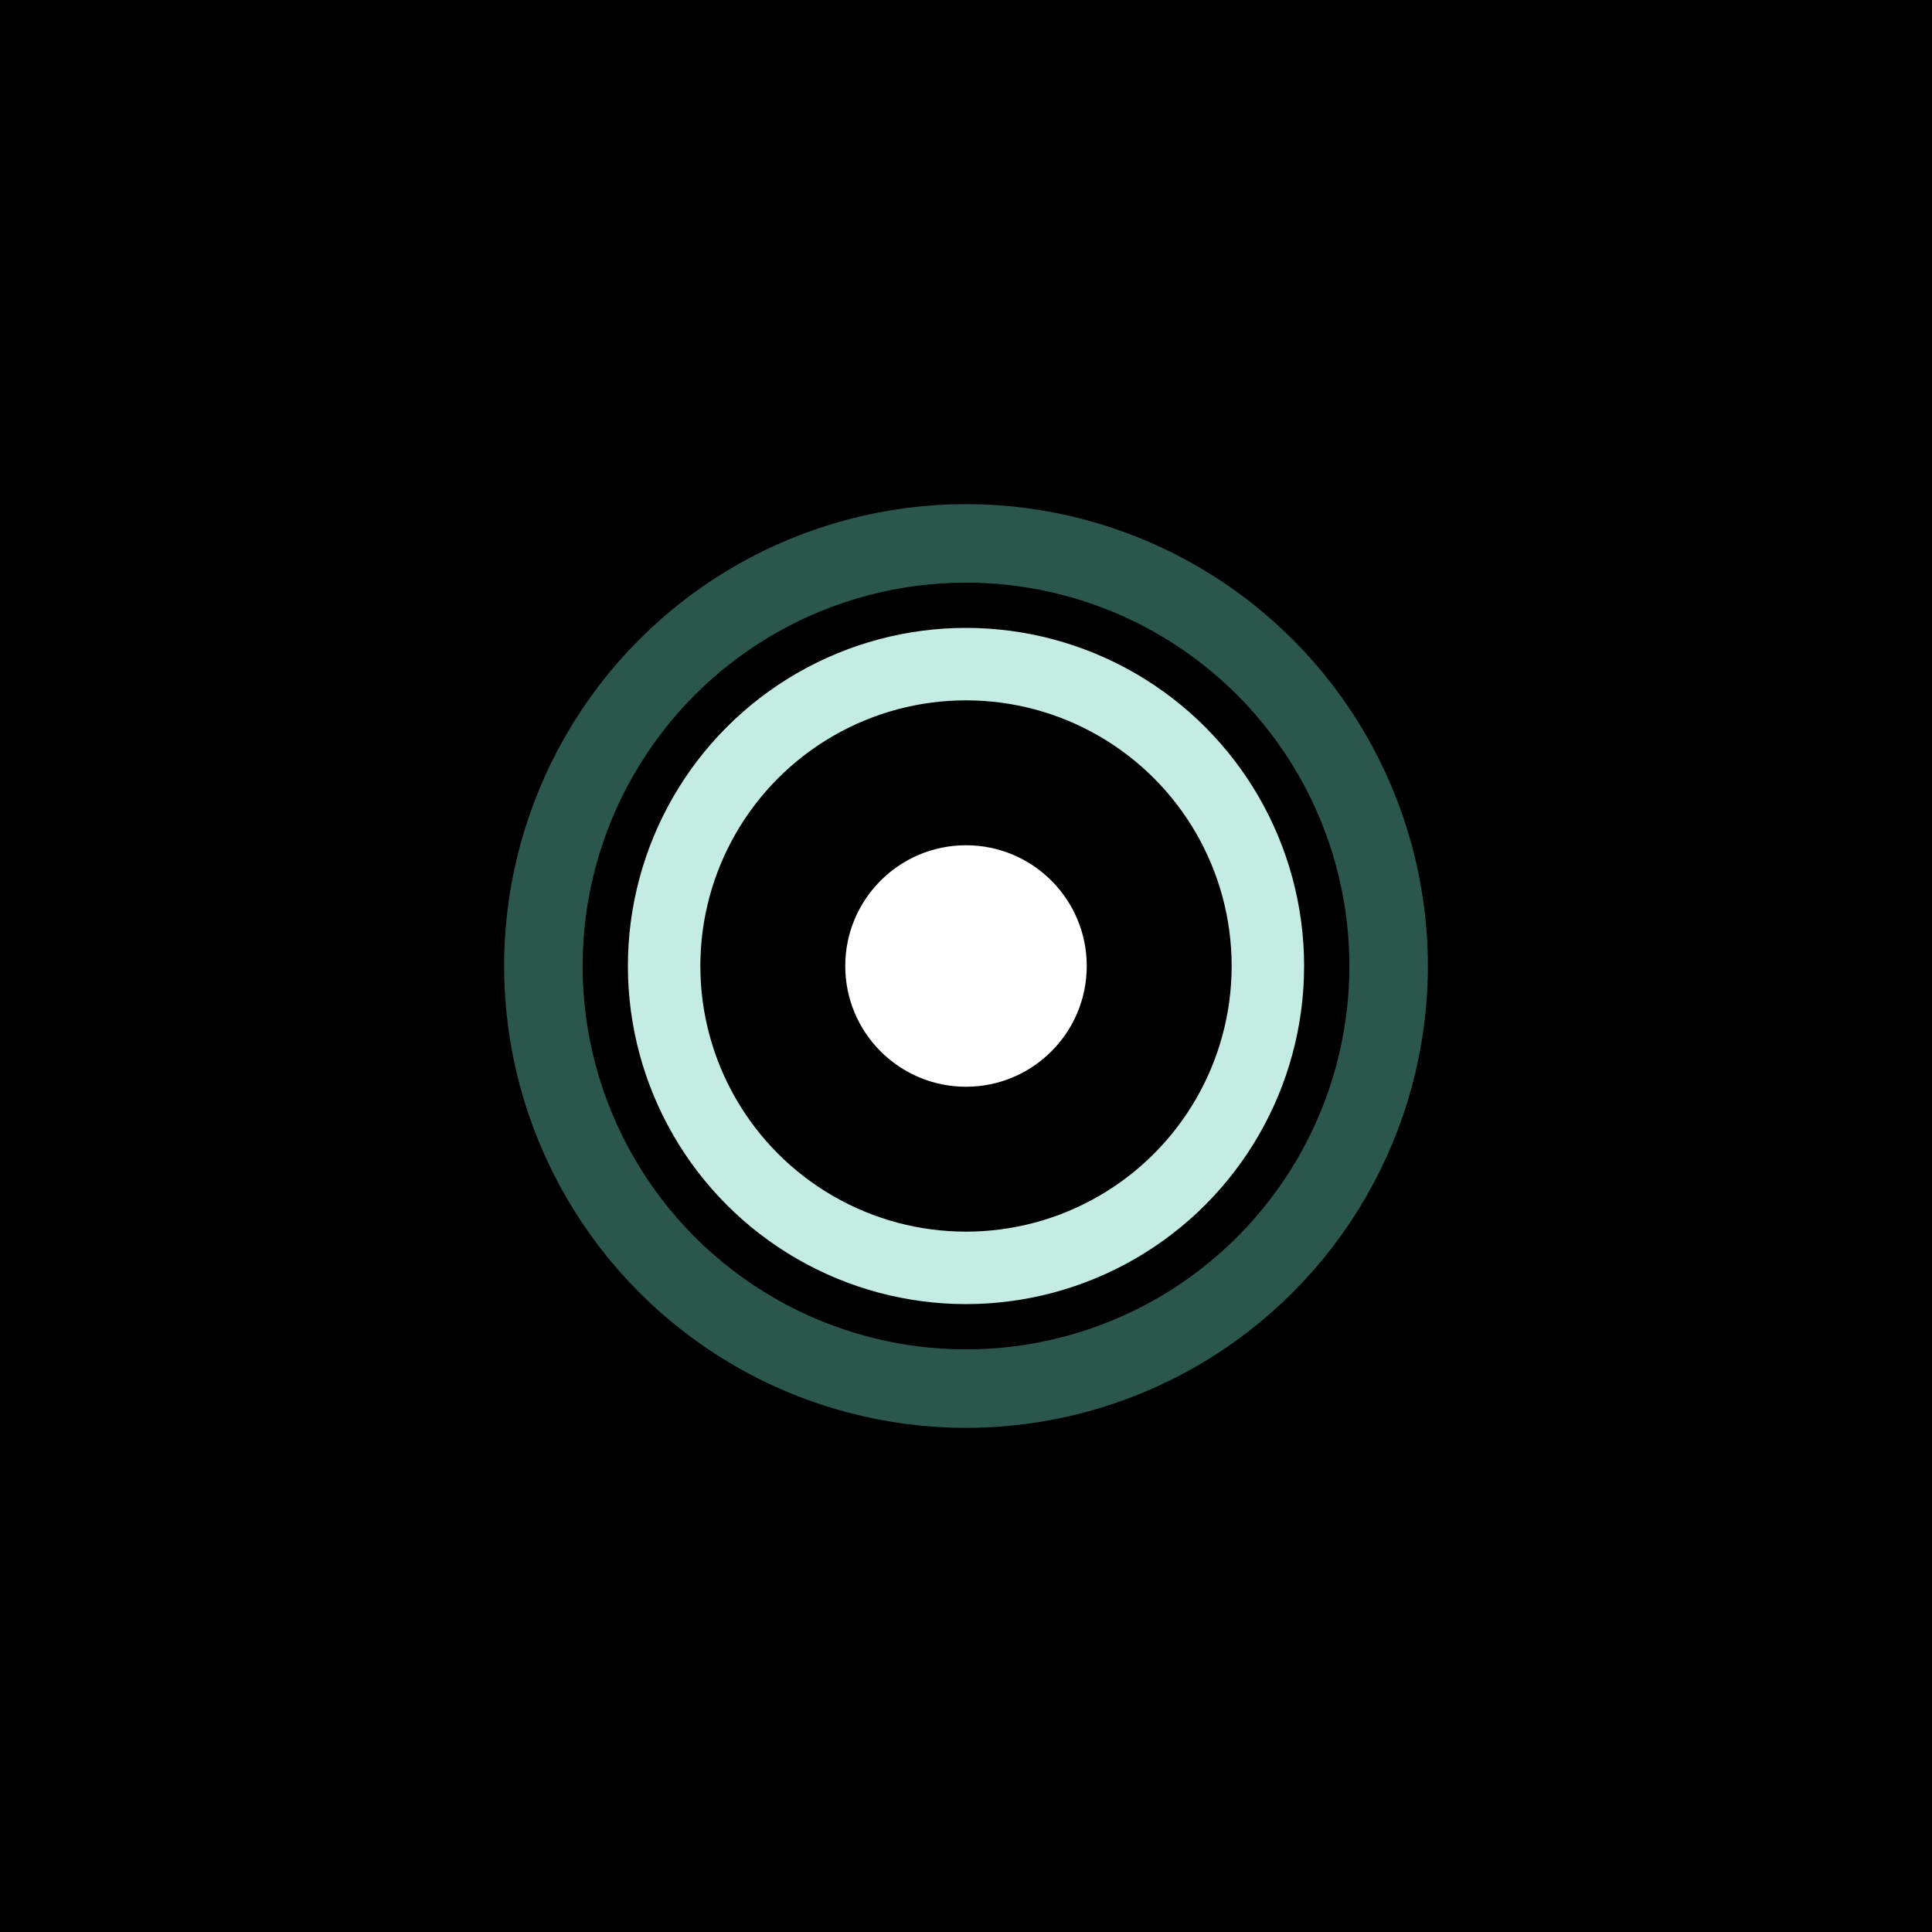 <!--?xml version="1.0" encoding="utf-8"?-->
<svg width="64" height="64" viewBox="0 0 64 64" xmlns="http://www.w3.org/2000/svg" role="img" aria-label="Centered large wisp on black background">
  <!-- black background -->
  <rect width="64" height="64" fill="#000000"></rect>

  <!-- outer faint glow -->
  <circle cx="32" cy="32" r="14" fill="none" stroke="#7CF5D8" stroke-opacity="0.35" stroke-width="2.6"></circle>

  <!-- bright halo -->
  <circle cx="32" cy="32" r="10" fill="none" stroke="#CFF8EE" stroke-opacity="0.95" stroke-width="2.4"></circle>

  <!-- bright core -->
  <circle cx="32" cy="32" r="4" fill="#FFFFFF"></circle>
</svg>
